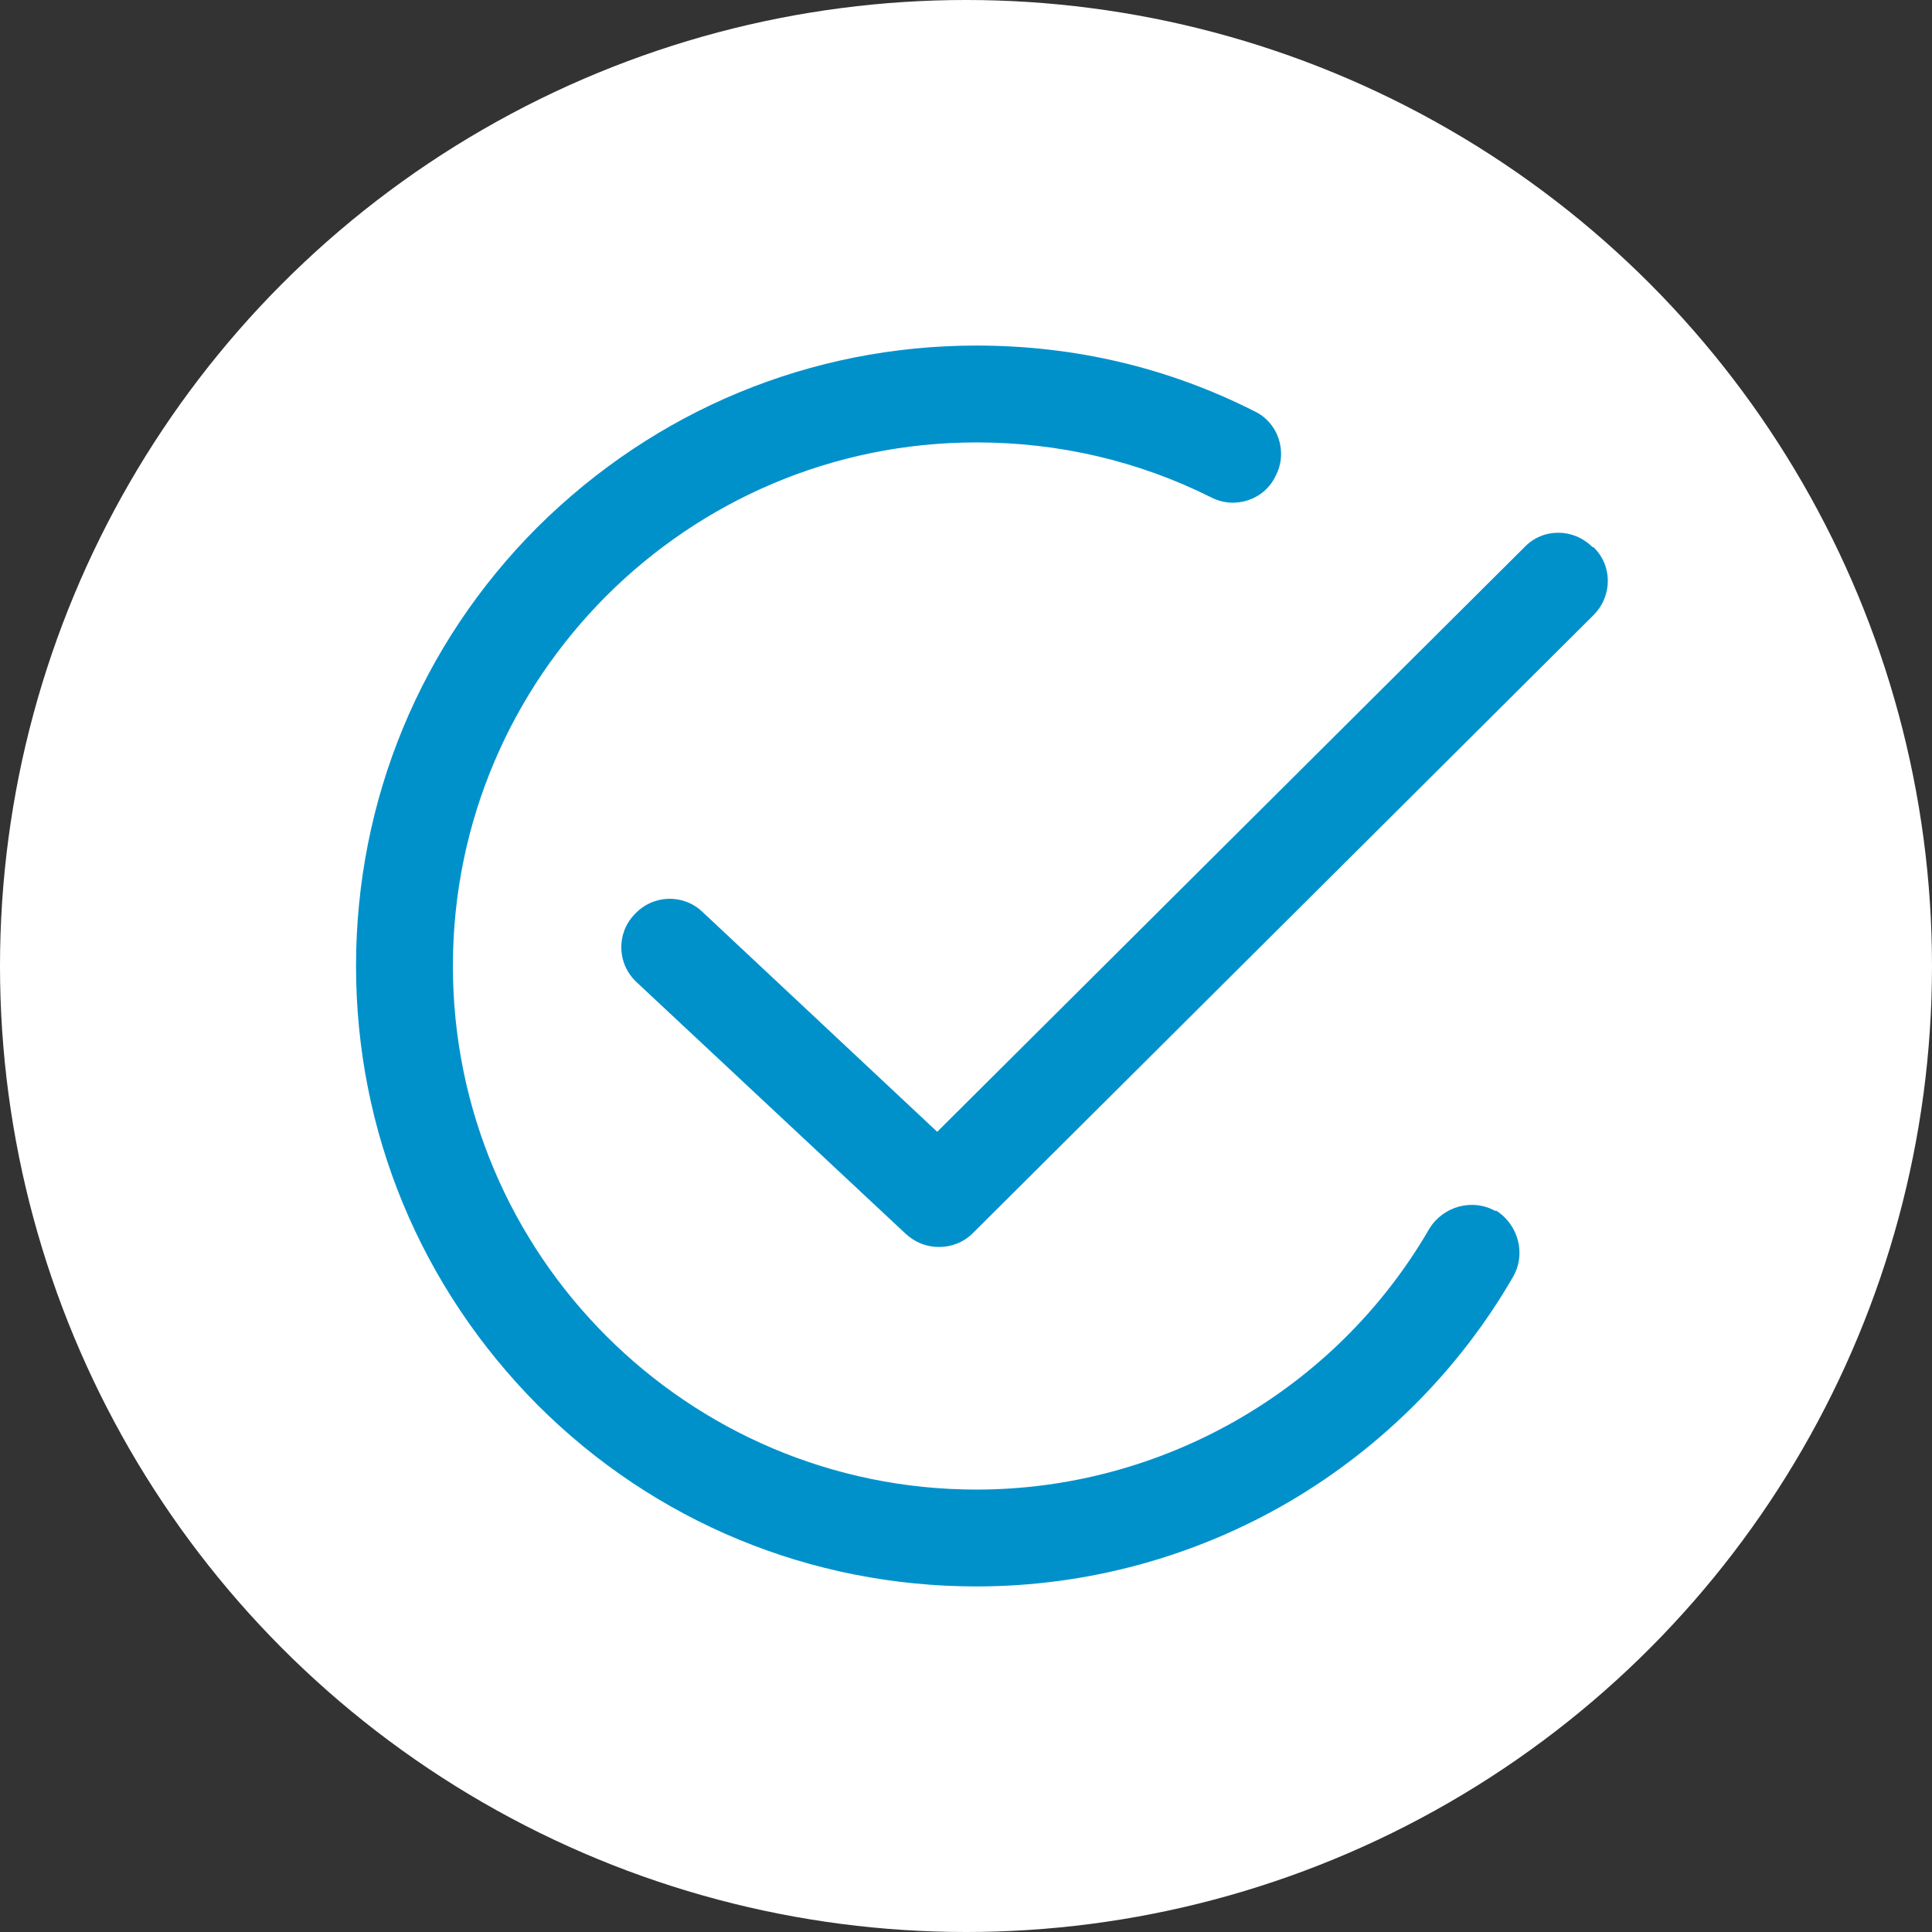 <?xml version="1.0" encoding="UTF-8"?><svg id="Capa_2" xmlns="http://www.w3.org/2000/svg" viewBox="0 0 22.14 22.14"><rect x="0" y="0" width="22.14" height="22.14" fill="#333333" stroke="none"/><defs><style>.cls-1{fill:#0091cb;}.cls-2{fill:#fff;}</style></defs><g id="RETIRO"><g><circle class="cls-2" cx="11.07" cy="11.07" r="11.07"/><g><path class="cls-1" d="M17.14,13.88c-.26-.15-.6-.06-.76,.2-1.07,1.85-3.06,2.99-5.19,2.99-3.31,0-6-2.69-6-6s2.69-6,6-6c.94,0,1.85,.21,2.69,.63,.27,.14,.61,.03,.74-.25,.14-.27,.03-.61-.25-.74-.99-.5-2.06-.75-3.18-.75-1.9,0-3.68,.74-5.03,2.08-1.34,1.34-2.08,3.13-2.08,5.03s.74,3.68,2.08,5.03c1.34,1.34,3.13,2.08,5.03,2.08,1.27,0,2.51-.34,3.6-.98,1.05-.62,1.94-1.51,2.55-2.57,.15-.26,.06-.6-.2-.76Z"/><path class="cls-1" d="M18.25,6.27c-.22-.22-.57-.22-.78,0l-6.73,6.7-2.69-2.52c-.22-.21-.57-.2-.78,.03-.21,.22-.2,.57,.03,.78l3.08,2.88c.11,.1,.24,.15,.38,.15s.28-.05,.39-.16l7.11-7.08c.22-.22,.22-.57,0-.78Z"/></g></g></g></svg>